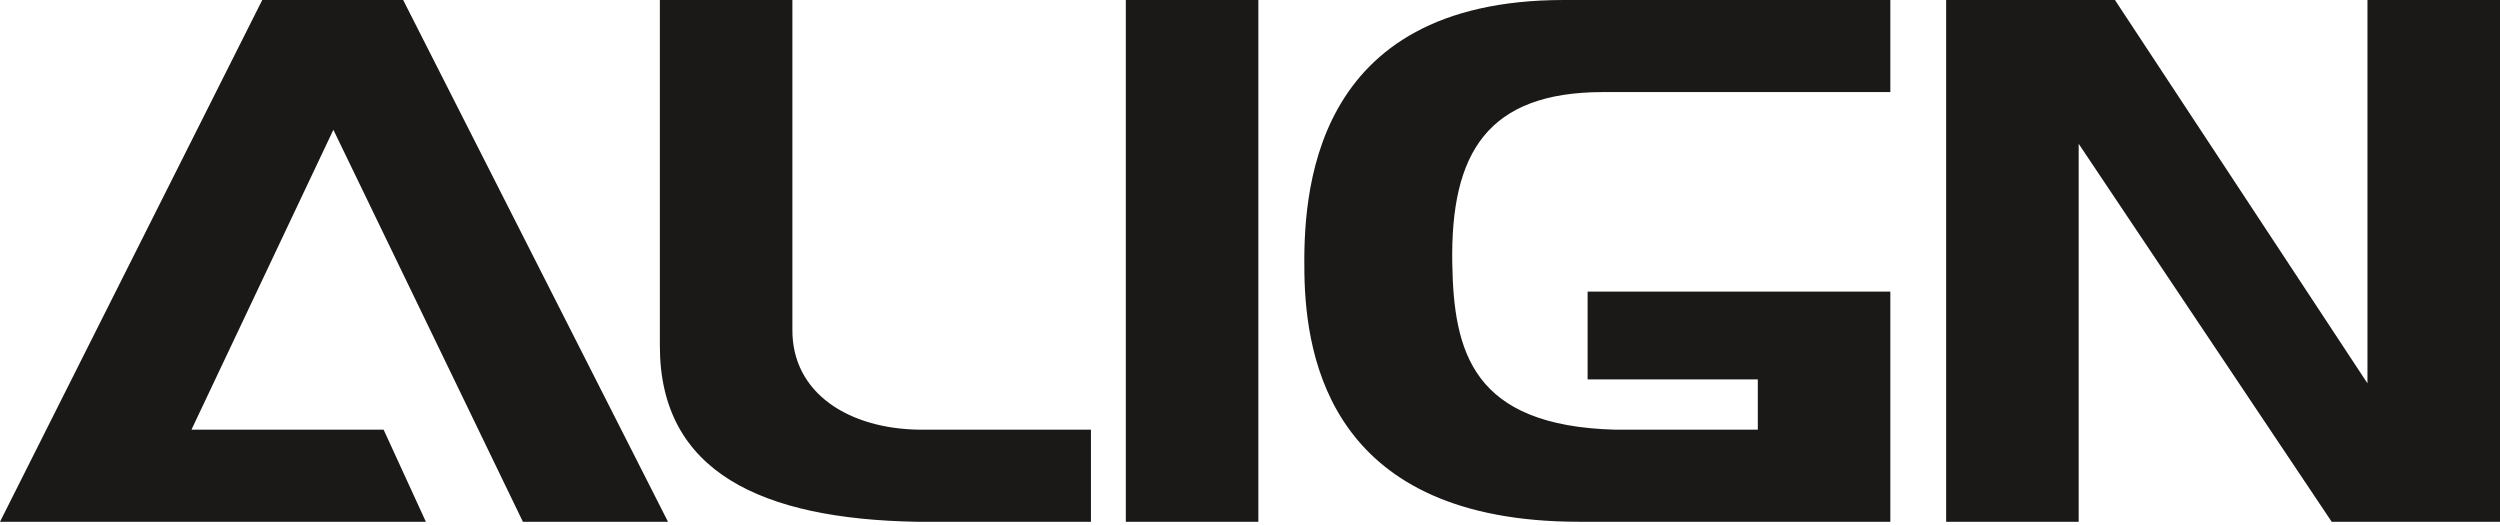 <svg width="500" height="105" viewBox="0 0 500 105" fill="none" xmlns="http://www.w3.org/2000/svg">
<path fill-rule="evenodd" clip-rule="evenodd" d="M225.165 0H251.672V104.354H225.165V0ZM218.189 85.938H184.149C169.861 85.846 158.351 78.684 158.479 65.849V0H131.972V69.197C131.972 94.408 152.349 103.796 183.311 104.354H218.189V85.938ZM80.632 0L133.6 104.354H104.581L66.675 25.956L38.291 85.938H76.726L85.176 104.354C56.784 104.354 28.392 104.354 0 104.354L52.451 0H80.632ZM378.068 104.354C357.327 104.354 336.587 104.354 315.846 104.354C266.5 104.354 261.156 72.059 260.879 54.688C260.637 39.459 261.803 0 312.777 0H378.068V18.415C358.909 18.415 339.749 18.415 320.59 18.415C297.57 18.439 290.065 30.483 290.455 52.735C290.762 70.22 294.362 85.194 323.101 85.938H351.561V75.876H317.52V58.315H378.068C378.068 73.661 378.068 89.008 378.068 104.354ZM473.493 0H500V104.354C488.78 104.354 477.559 104.354 466.339 104.354L415.736 28.76V104.354H389.229V0C400.483 0 411.737 0 422.99 0L473.493 76.669V0Z" fill="#1B1918"/>
</svg>
